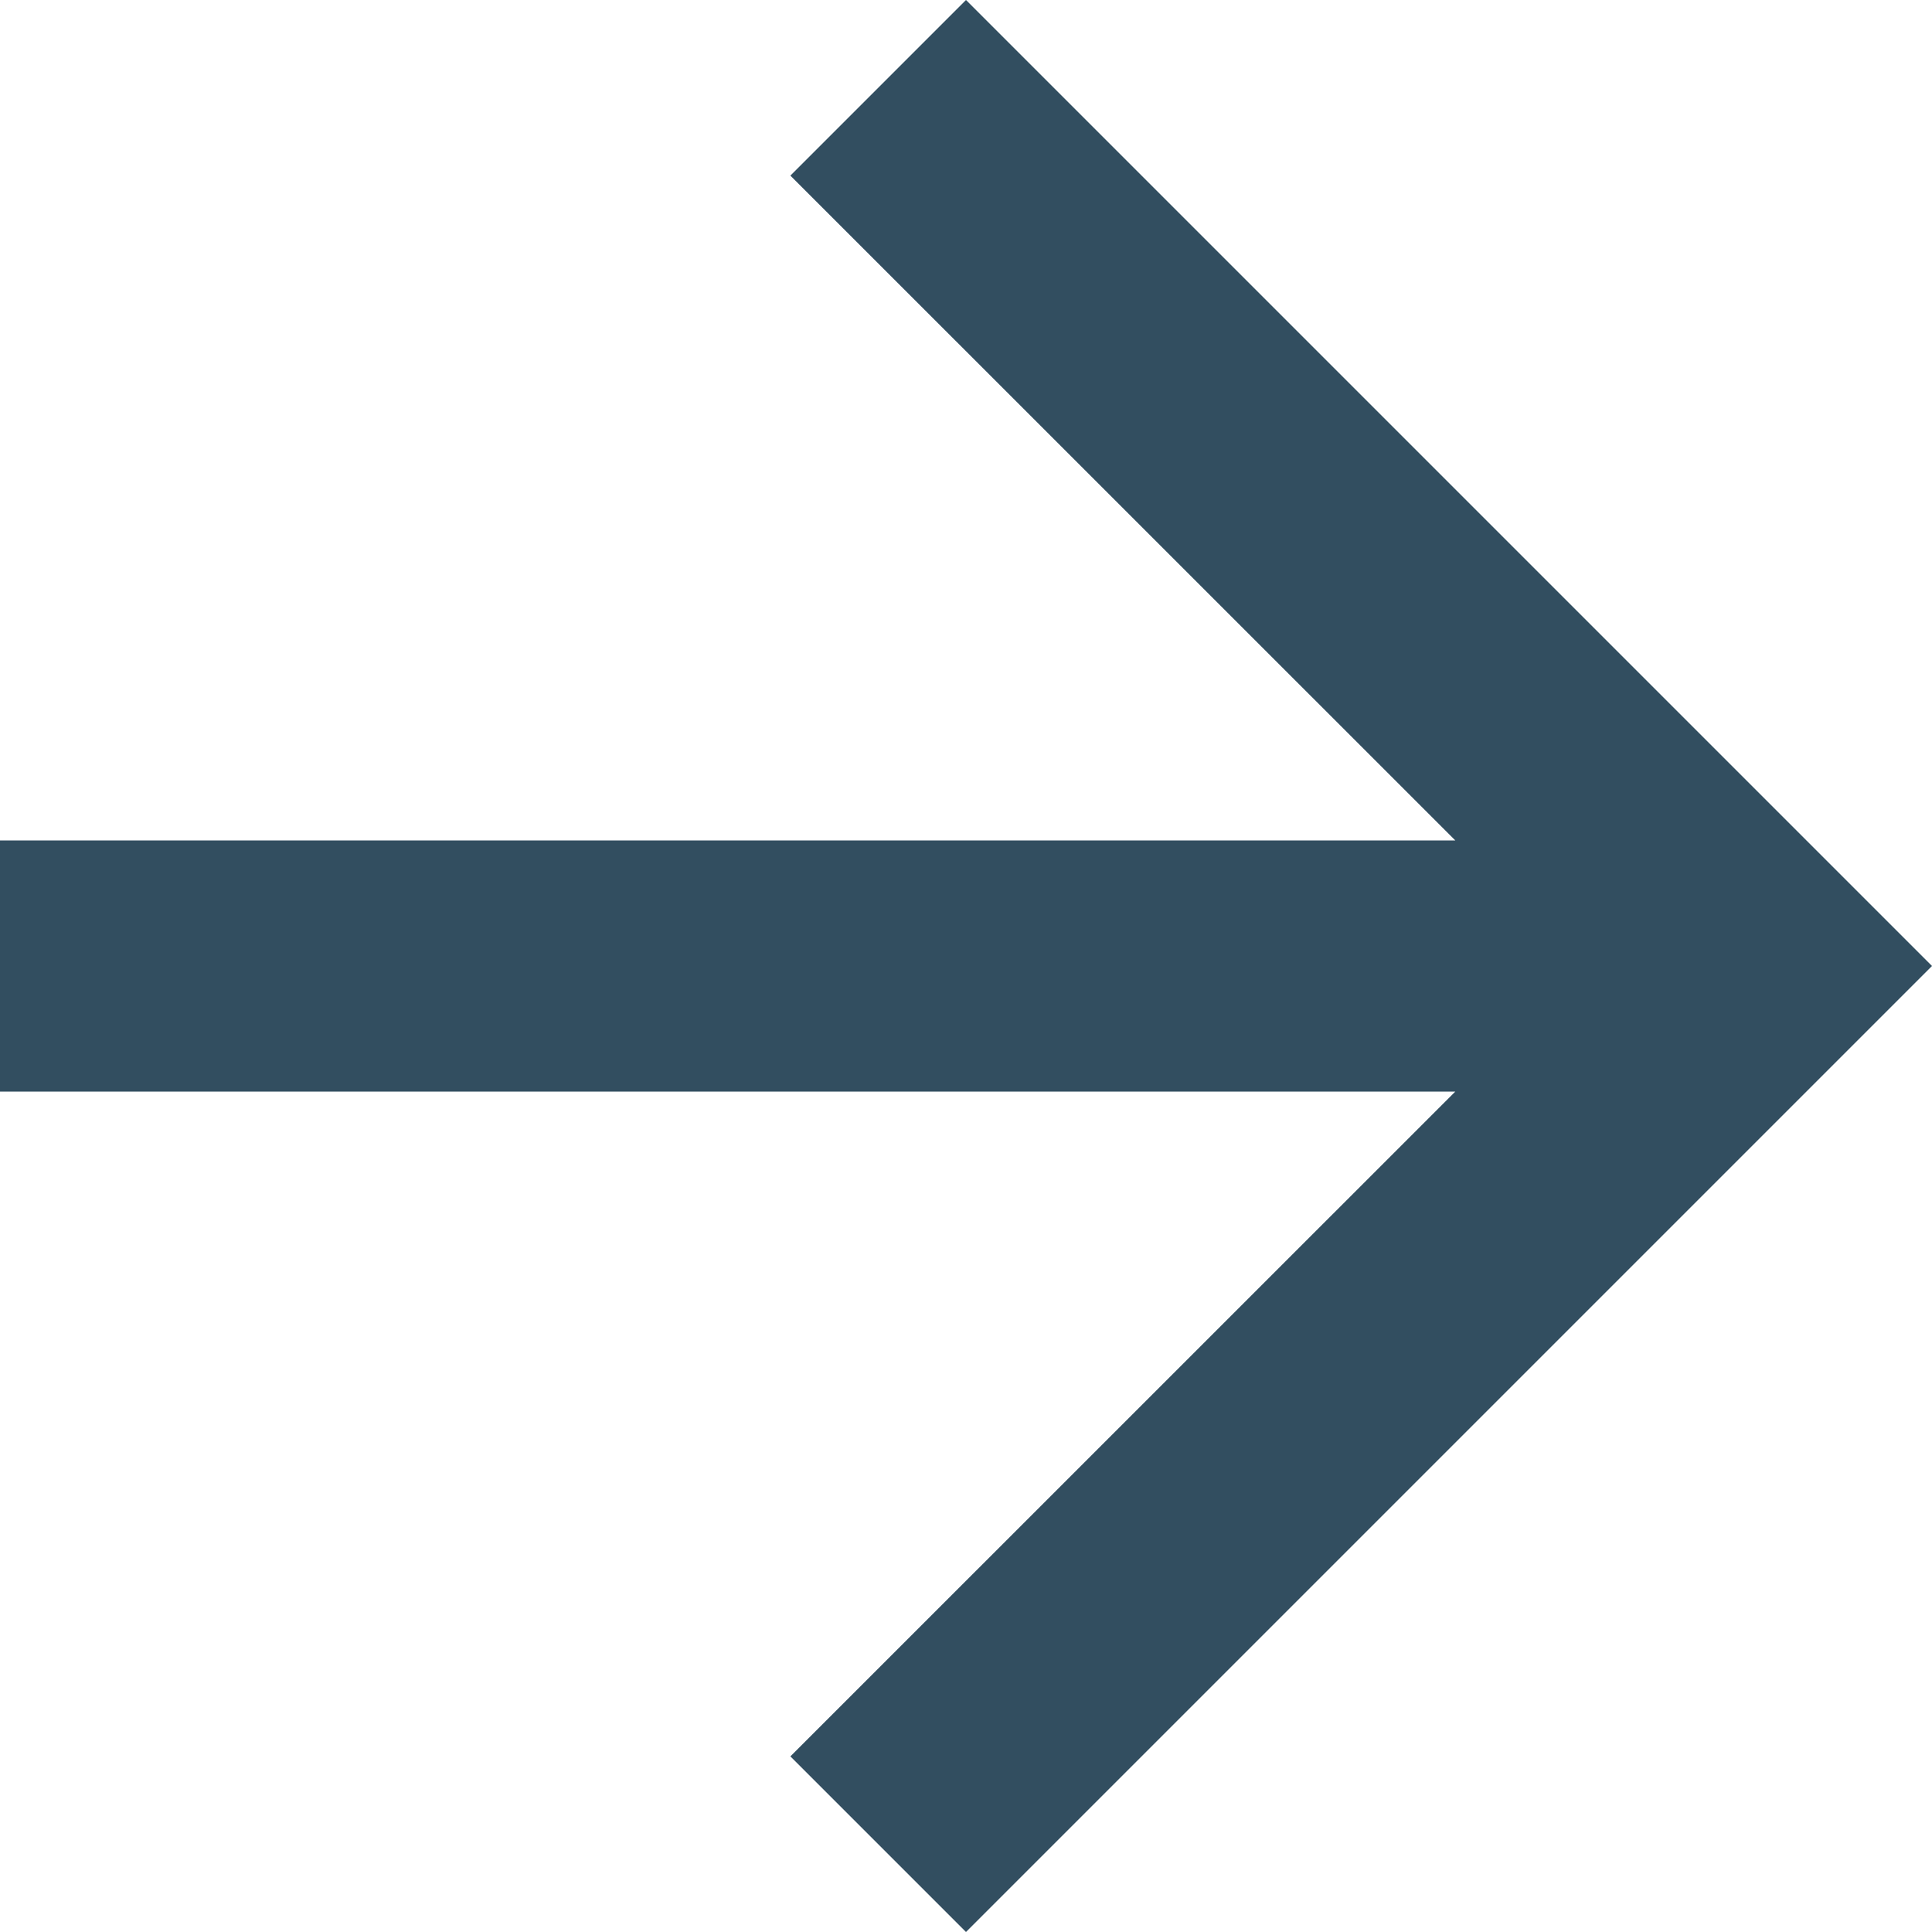 <svg xmlns="http://www.w3.org/2000/svg" width="20" height="20" viewBox="0 0 20 20"><path d="M10,20,8.182,18.182,15.065,11.3H0V8.7H15.065L8.182,1.818,10,0,20,10Z" transform="translate(0 0)" fill="#324e60"/></svg>
